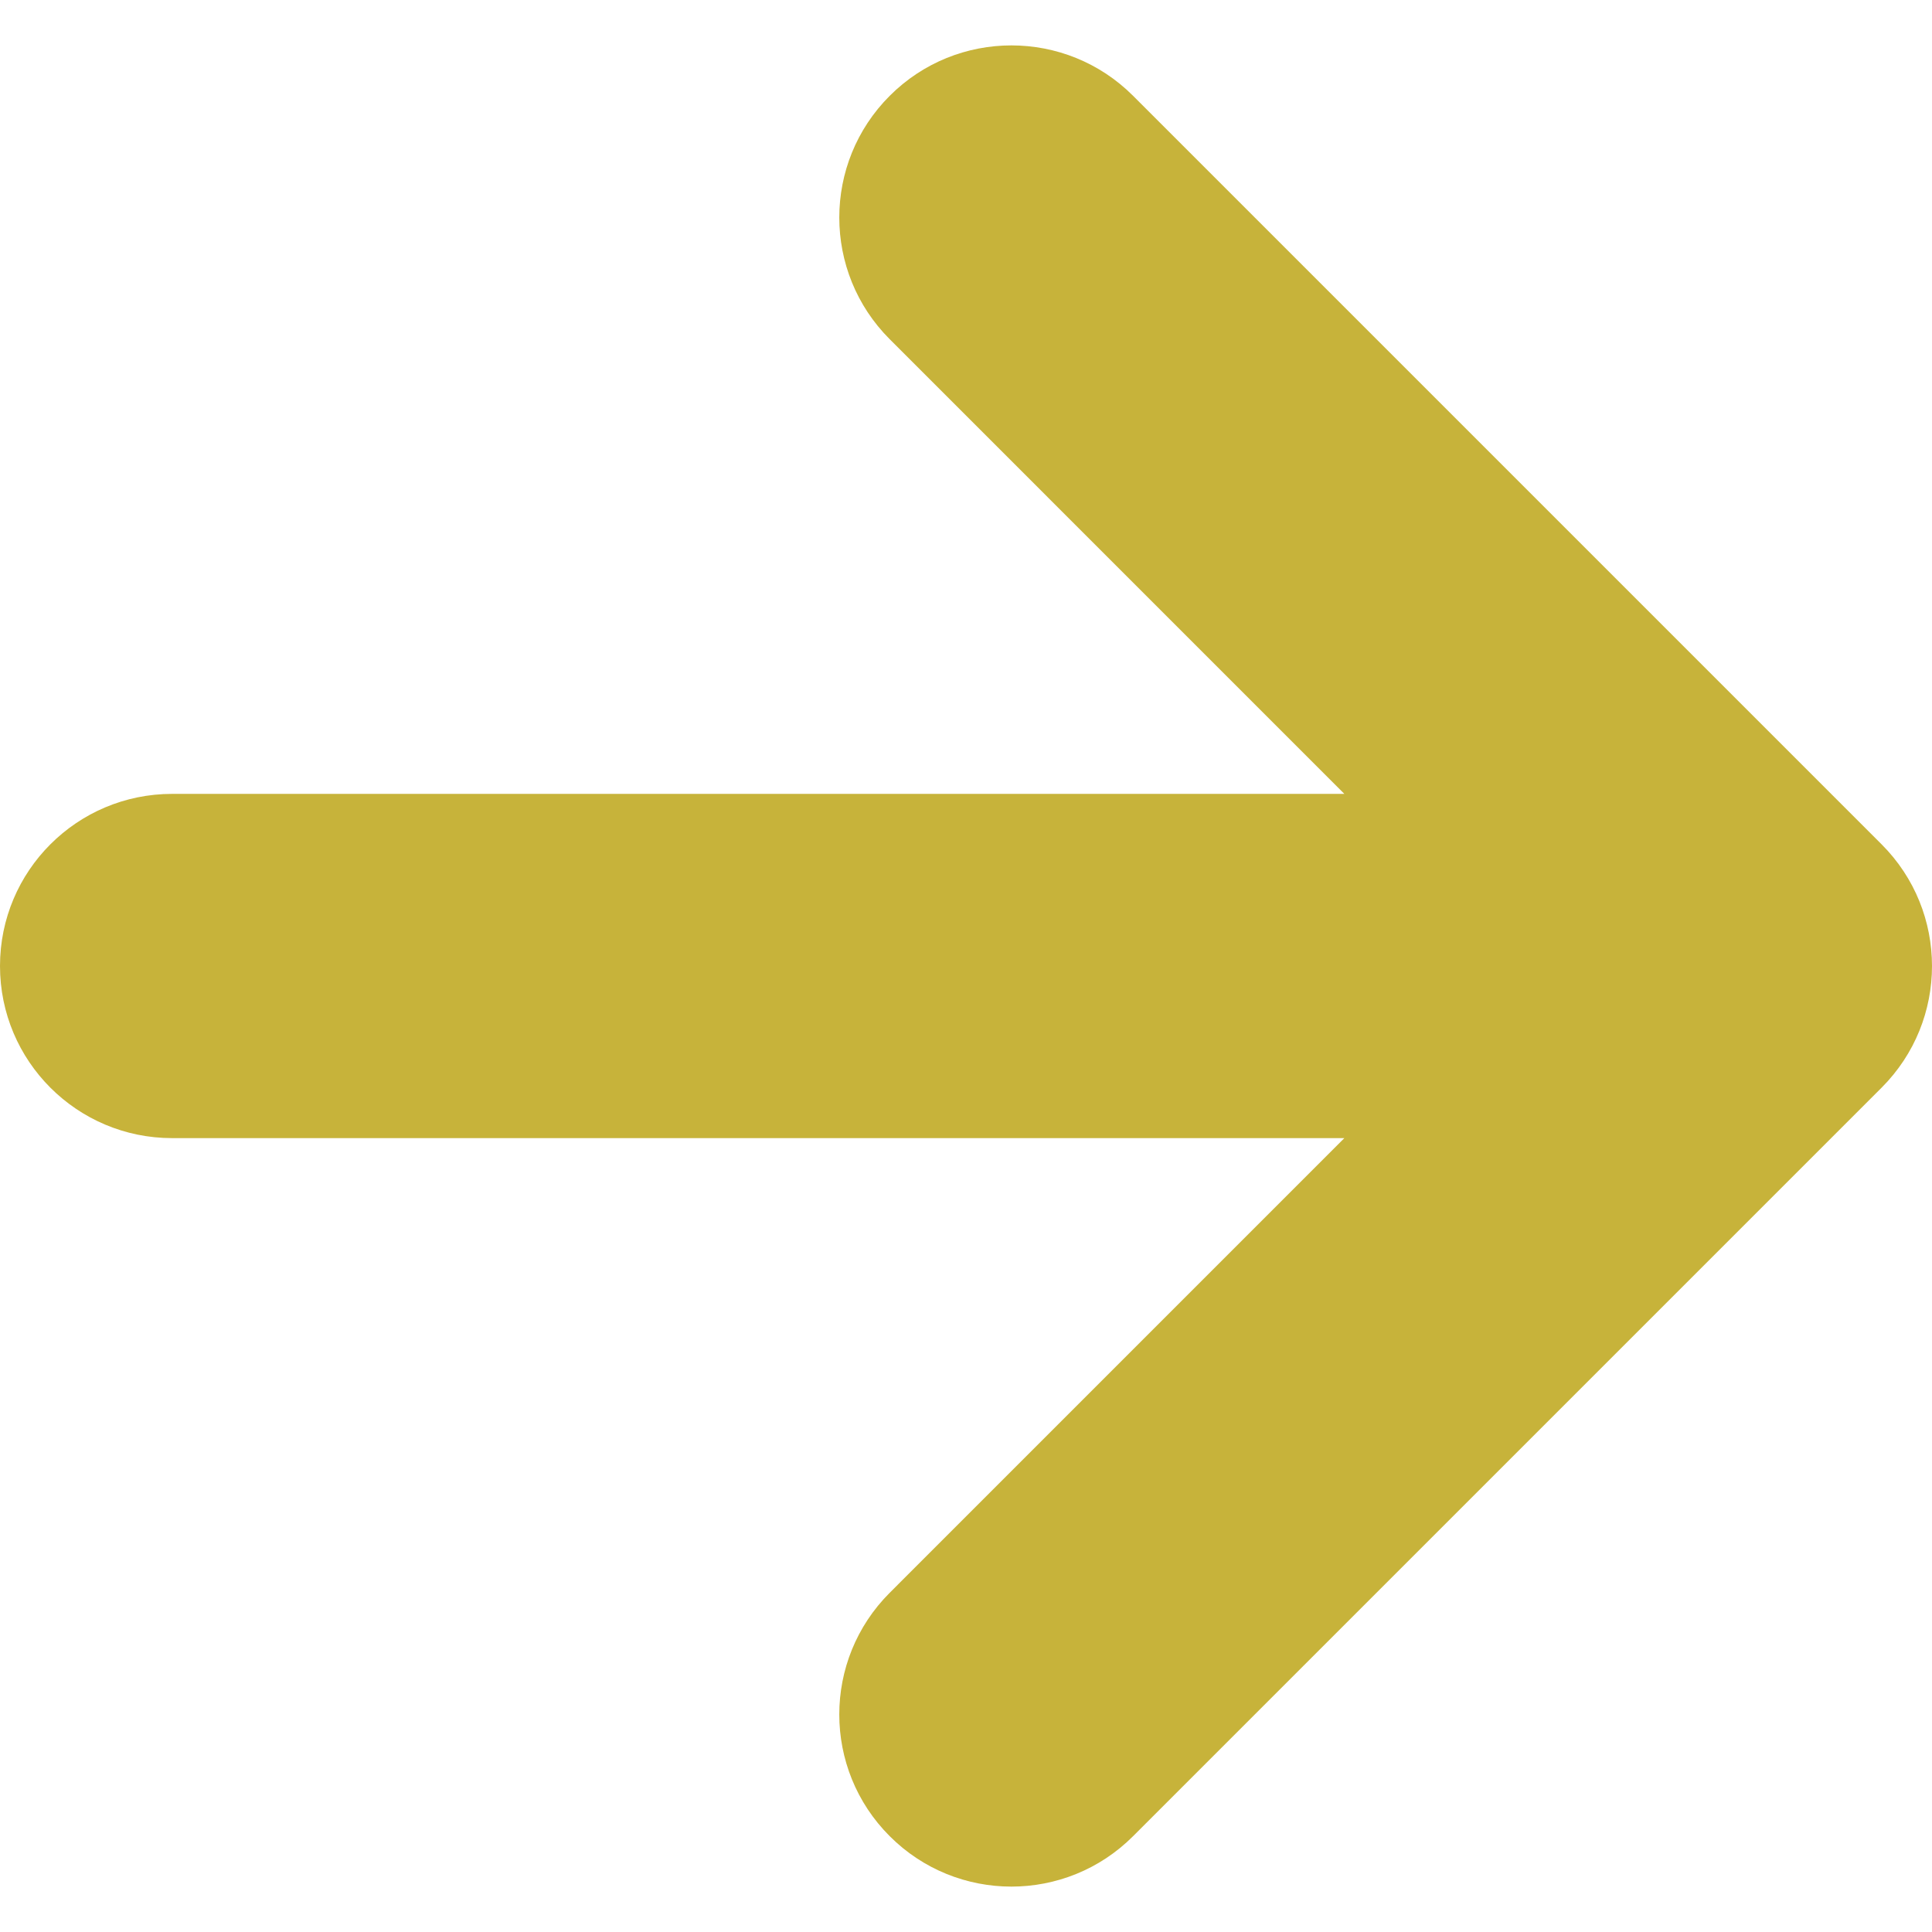 <?xml version="1.0" encoding="iso-8859-1"?>
<!-- Generator: Adobe Illustrator 18.0.0, SVG Export Plug-In . SVG Version: 6.00 Build 0)  -->
<!DOCTYPE svg PUBLIC "-//W3C//DTD SVG 1.1//EN" "http://www.w3.org/Graphics/SVG/1.1/DTD/svg11.dtd">
<svg version="1.1" id="Capa_1" xmlns="http://www.w3.org/2000/svg" xmlns:xlink="http://www.w3.org/1999/xlink" x="0px" y="0px"
	 viewBox="0 0 494.672 494.672" xml:space="preserve" width="15" height="15" fill="#c7b33a">
<path id="XMLID_133_" d="M481.76,216.177L290.118,24.535c-17.197-17.215-45.12-17.215-62.315,0
	c-17.215,17.206-17.215,45.111,0,62.317l116.405,116.414H44.069C19.728,203.267,0,222.993,0,247.336
	c0,24.34,19.728,44.07,44.069,44.07h300.138L227.802,407.819c-17.215,17.207-17.215,45.111,0,62.316
	c8.597,8.608,19.882,12.913,31.157,12.913c11.276,0,22.56-4.305,31.159-12.913l191.643-191.64
	C498.976,261.288,498.976,233.384,481.76,216.177z"/>
<g>
</g>
<g>
</g>
<g>
</g>
<g>
</g>
<g>
</g>
<g>
</g>
<g>
</g>
<g>
</g>
<g>
</g>
<g>
</g>
<g>
</g>
<g>
</g>
<g>
</g>
<g>
</g>
<g>
</g>
</svg>
